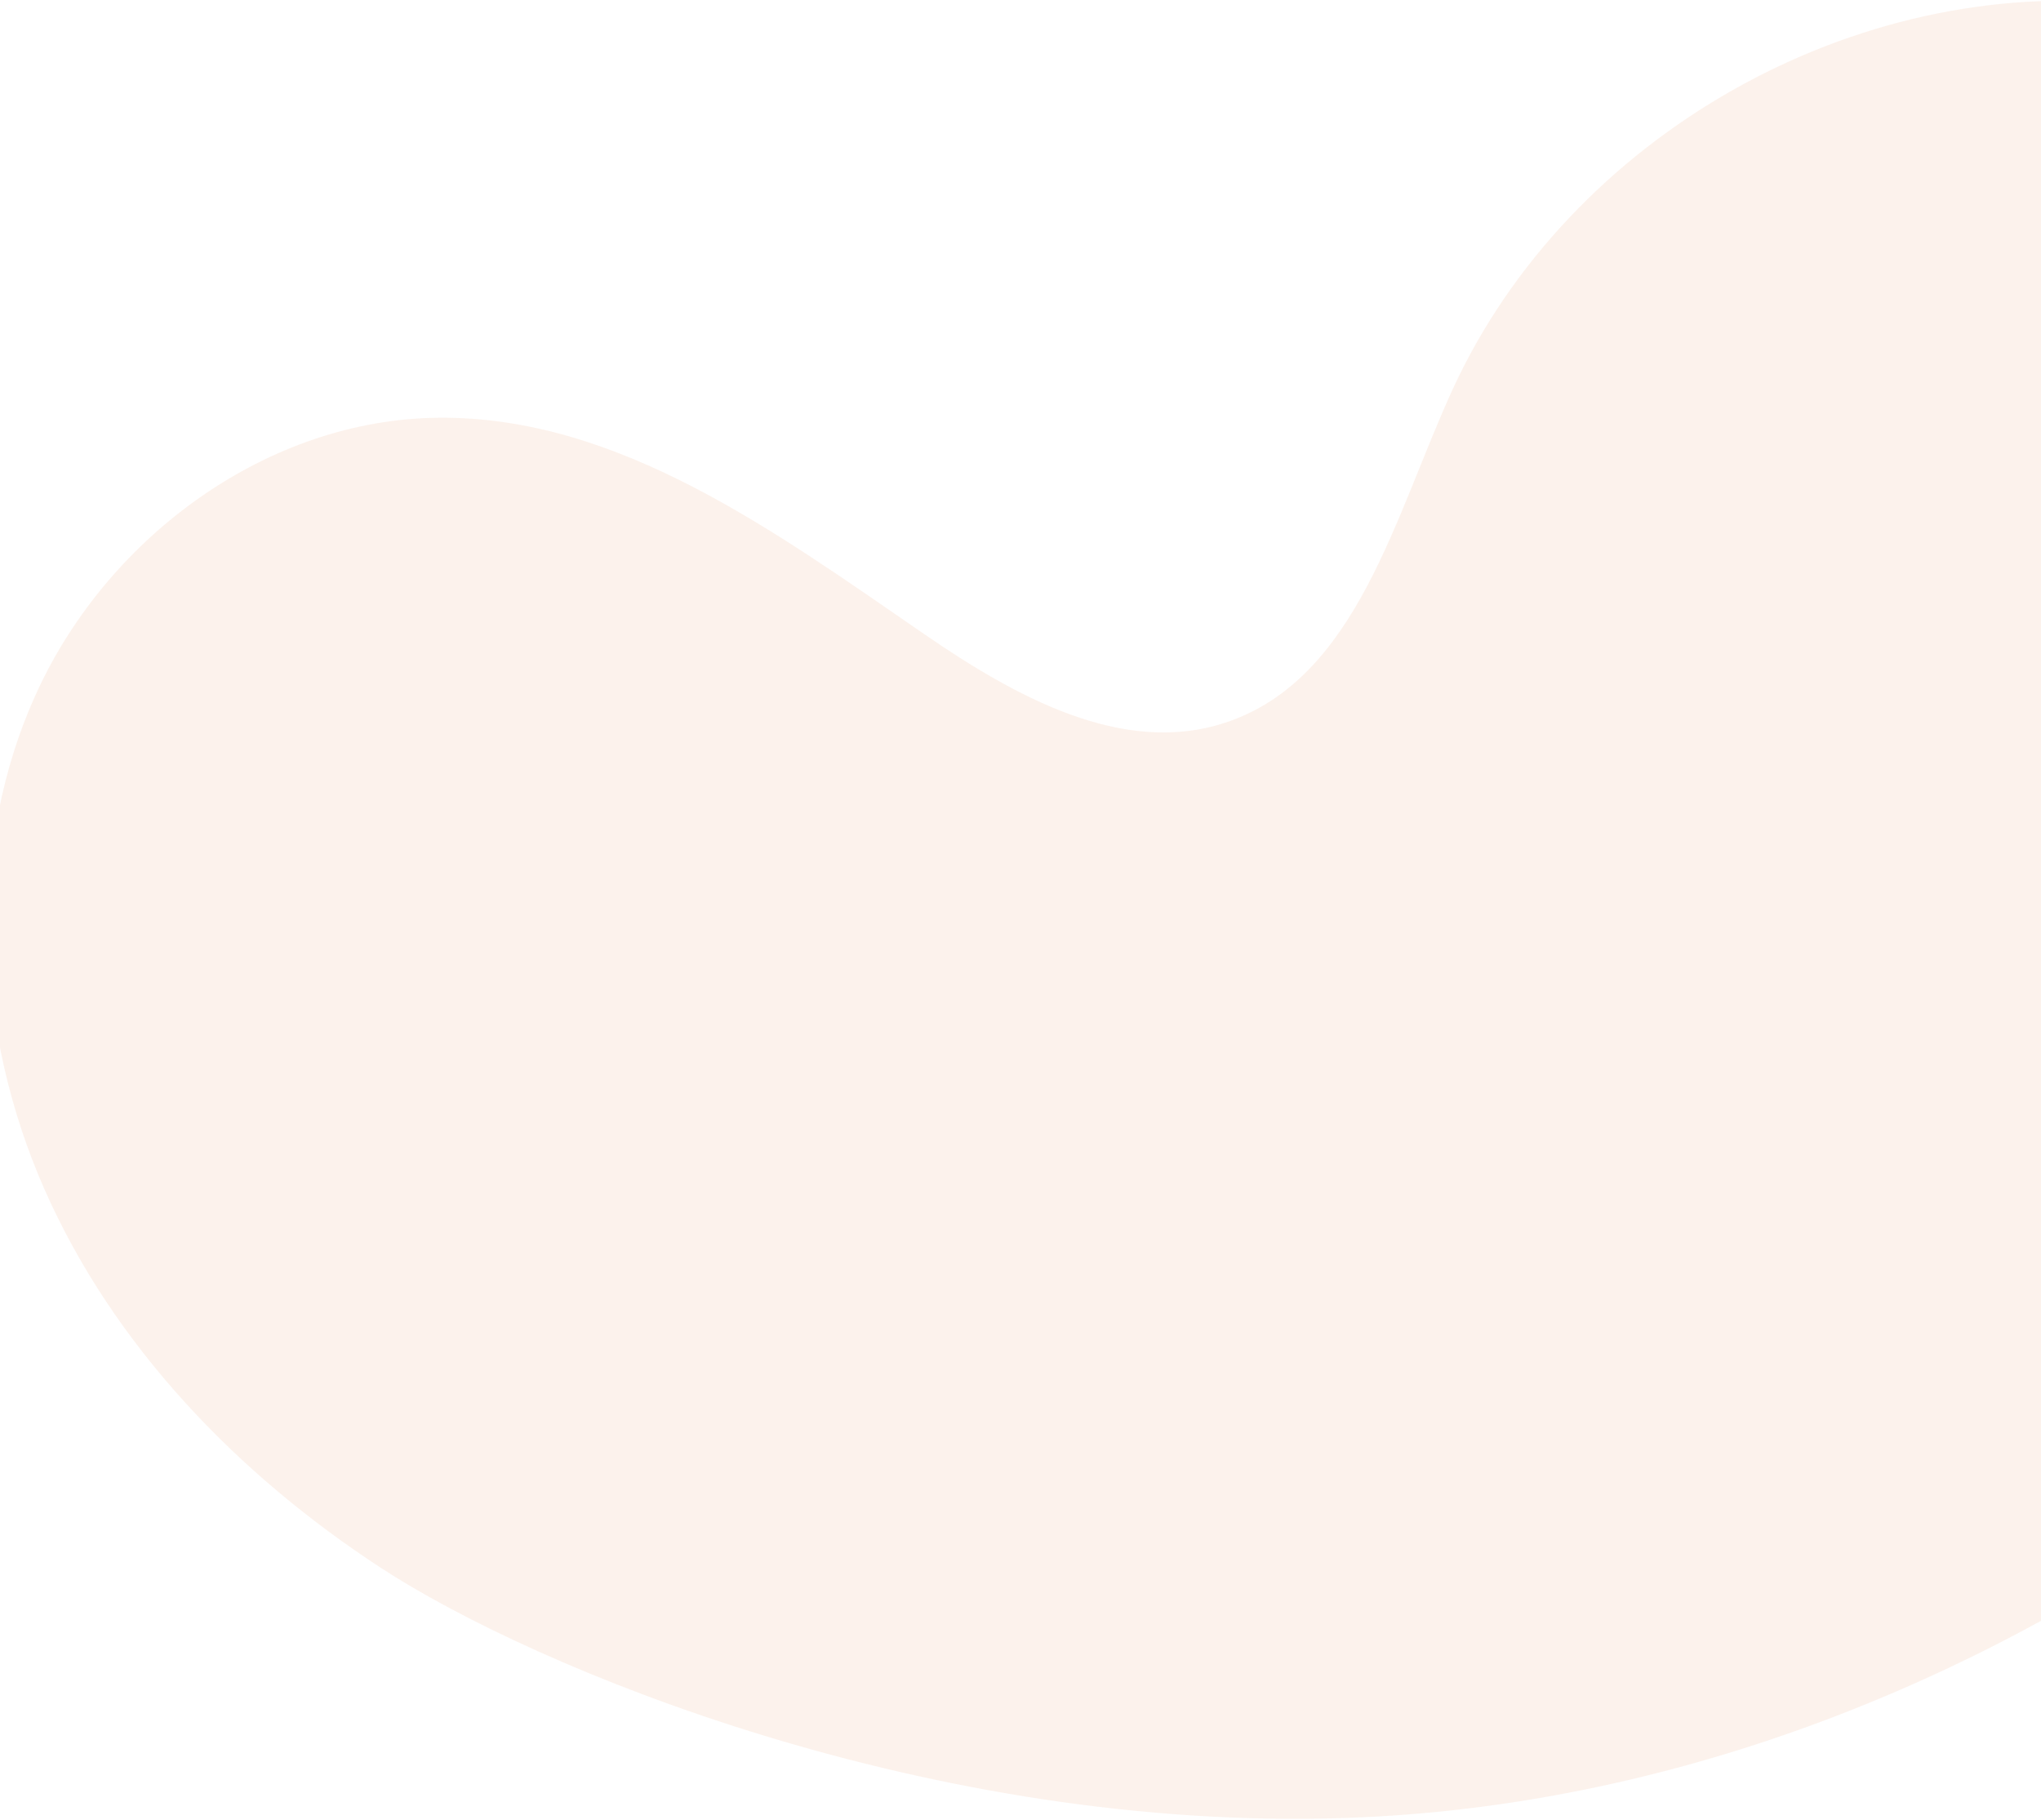 <svg width="1440" height="1284" viewBox="0 0 1440 1284" fill="none" xmlns="http://www.w3.org/2000/svg">
<path d="M1911.08 370.248C1868.73 179 1696.51 24.16 1502.62 3.024C1308.72 -18.113 1107.5 95.987 1025.38 273.646C983.998 363.203 957.722 479.208 864.276 509.874C791.853 533.66 715.744 491.008 652.82 447.837C547.677 375.681 436.863 293.582 309.547 294.686C189.275 295.718 77.126 377.8 26.426 487.339C-24.273 596.878 -17.357 728.389 31.322 838.865C80.027 949.341 167.374 1039.74 268.175 1105.68C377.285 1177.06 656.799 1292.9 951.13 1282.4C1175.16 1274.41 1393.26 1190.17 1574.58 1057.89C1683.54 978.401 1781.62 880.695 1846.32 762.046C1911.02 643.397 1940.32 502.344 1911.08 370.248Z" fill="#F7CEB5" fill-opacity="0.25"/>
</svg>
